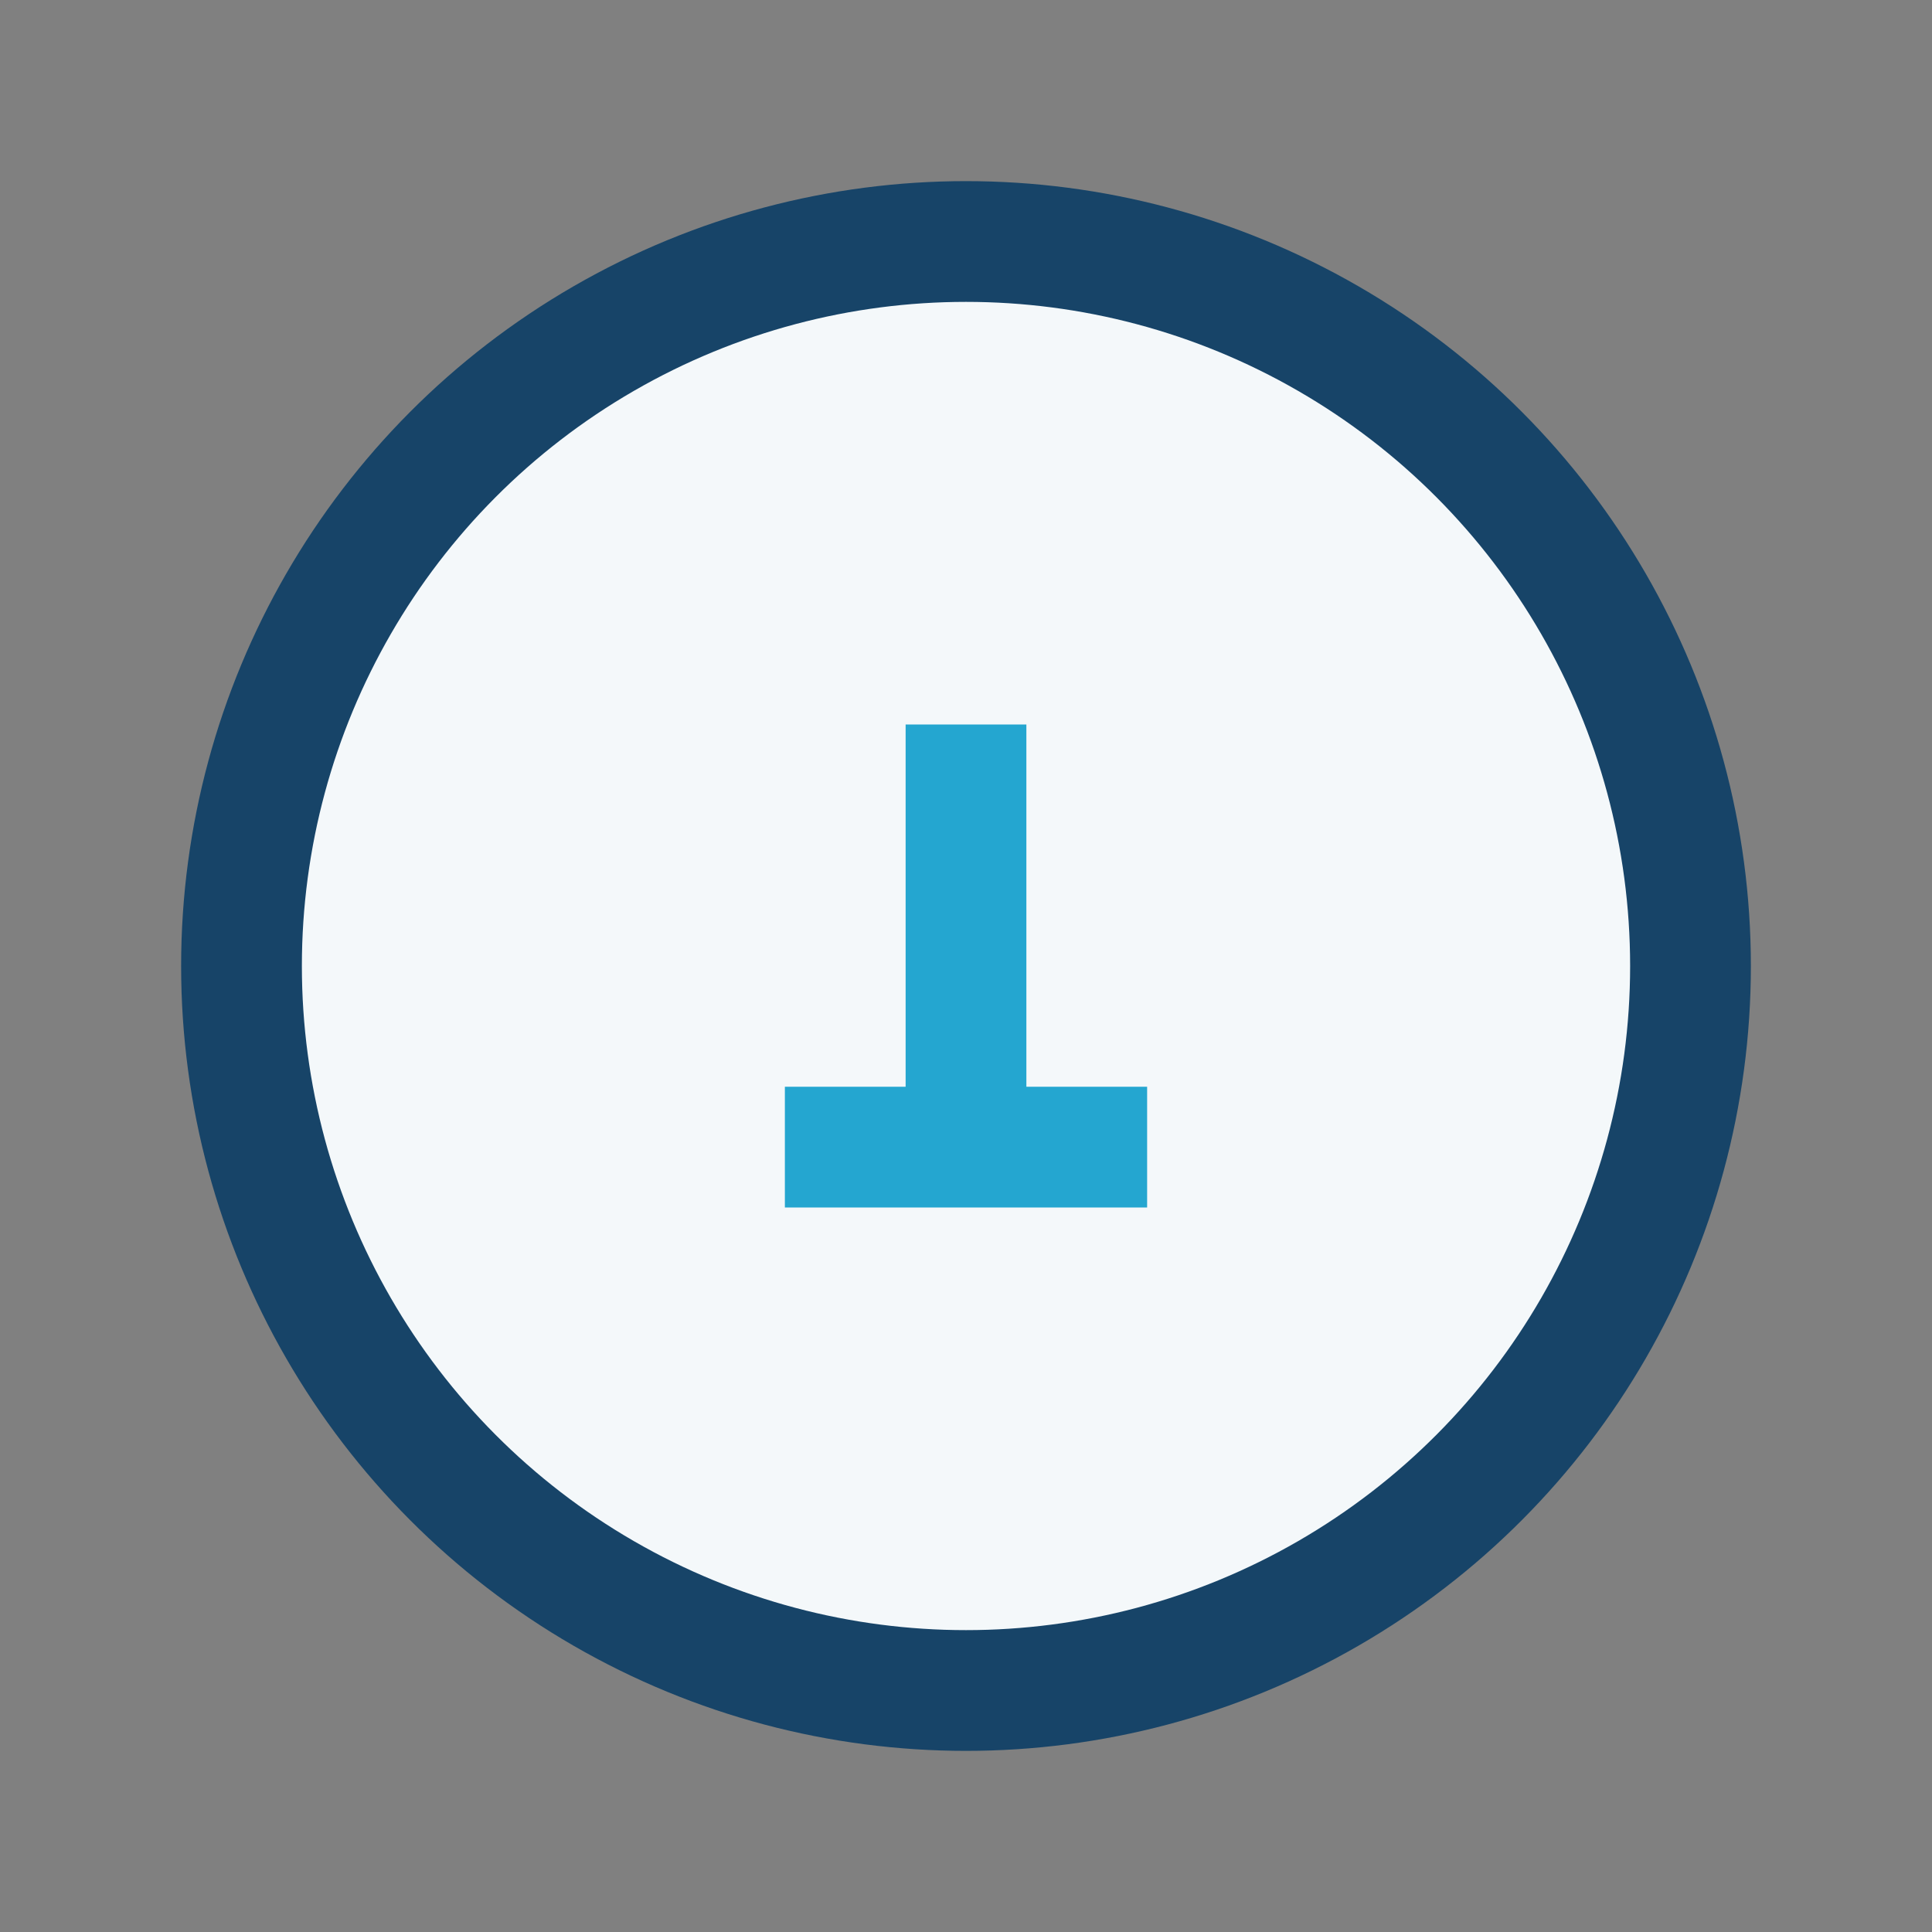 <?xml version="1.0" encoding="UTF-8"?>
<svg xmlns="http://www.w3.org/2000/svg" width="32" height="32" viewBox="0 0 32 32"><rect x="0" y="0" width="32" height="32" fill="#808080" stroke="none"/><circle cx="16" cy="16" r="12" fill="#F4F8FA" stroke="#174468" stroke-width="2"/><path d="M13 19h6m-3-7v7" stroke="#24A6D0" stroke-width="2" fill="none"/></svg>